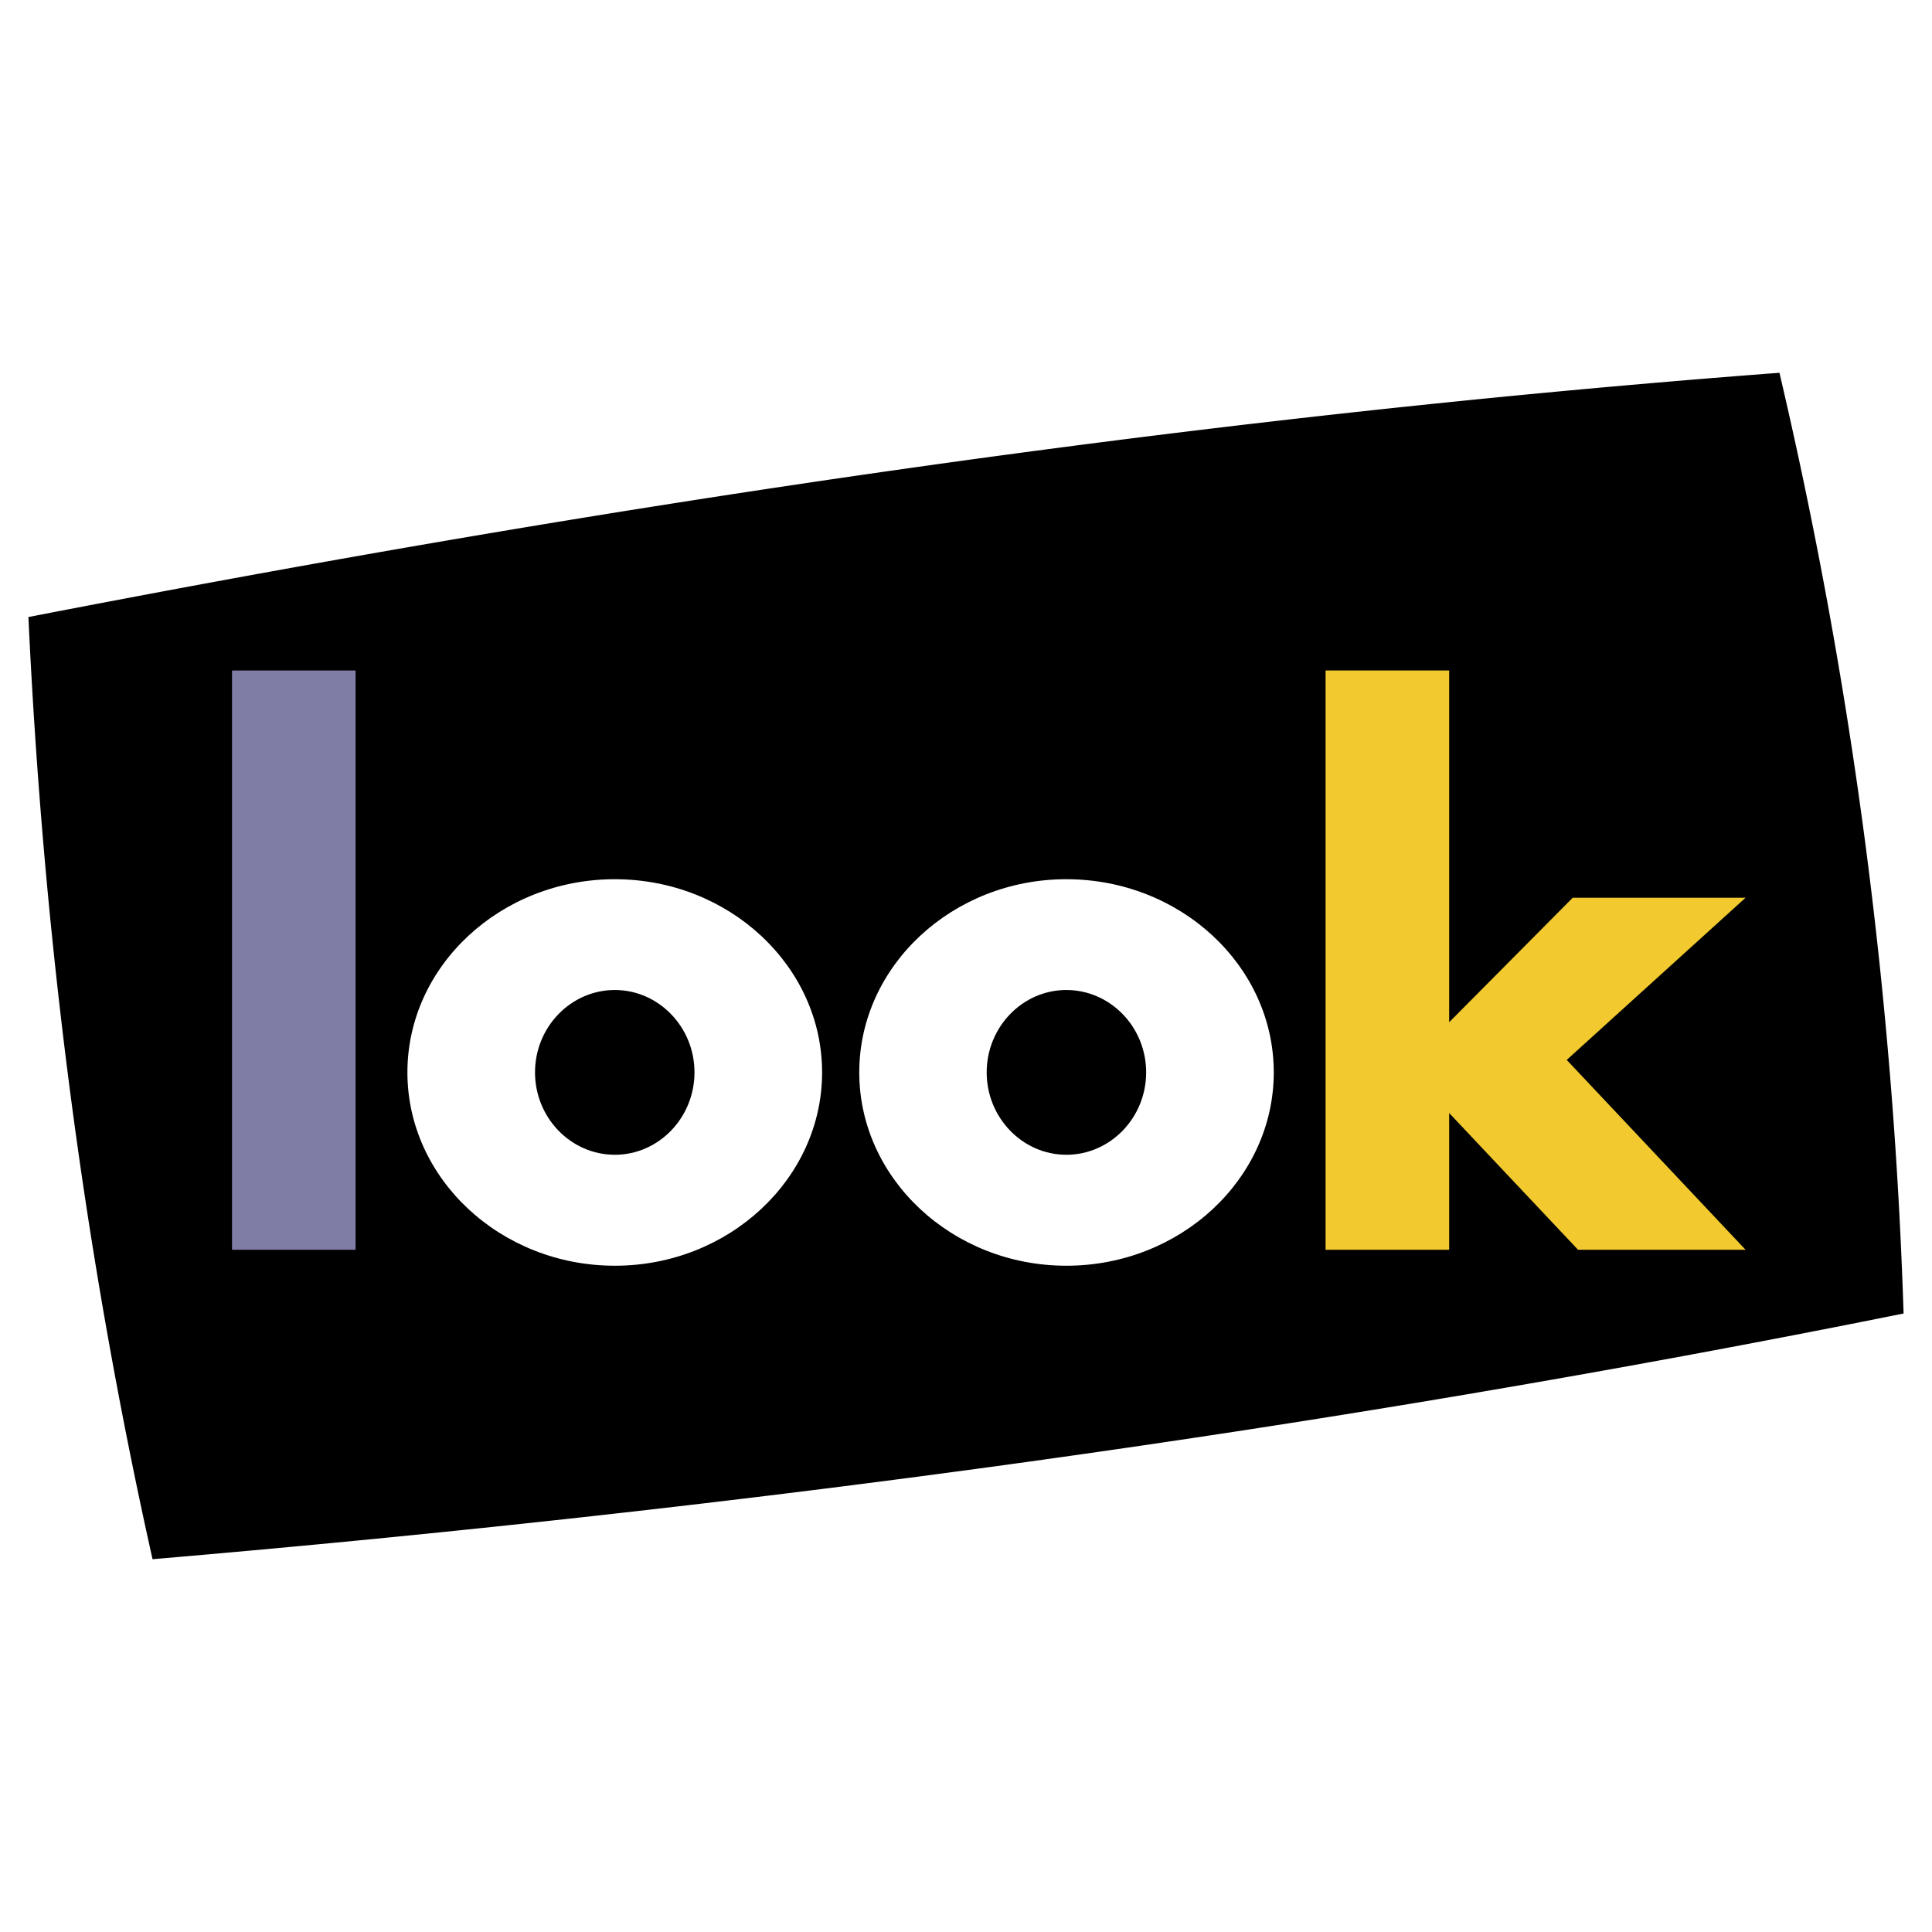 <svg xmlns="http://www.w3.org/2000/svg" width="2500" height="2500" viewBox="0 0 192.756 192.756"><g fill-rule="evenodd" clip-rule="evenodd"><path fill="#fff" d="M0 0h192.756v192.756H0V0z"/><path d="M2.834 61.562c1.48 31.638 5.443 62.965 12.385 94 58.526-4.988 116.778-12.842 174.702-24.514a477.697 477.697 0 0 0-12.385-93.855C118.299 41.669 60.247 50.419 2.834 61.562z"/><path fill="#7f7ca6" d="M23.147 66.896h12.33v57.795h-12.33V66.896z"/><path fill="#f2ca30" d="M156.311 105.748l17.847 18.943h-16.715l-12.859-13.644v13.644h-12.33V66.896h12.33v35.09l12.33-12.421h17.244l-17.847 16.183z"/><path d="M61.343 87.72c11.38 0 20.678 8.658 20.678 19.271 0 10.613-9.298 19.291-20.678 19.291v-11.07c4.366 0 7.946-3.689 7.946-8.221 0-4.529-3.58-8.219-7.946-8.219V87.72zm0 38.561c-11.398 0-20.696-8.678-20.696-19.291 0-10.612 9.298-19.271 20.696-19.271v11.052c-4.384 0-7.964 3.689-7.964 8.219 0 4.531 3.58 8.221 7.964 8.221v11.07zM106.389 87.72c11.398 0 20.695 8.658 20.695 19.271 0 10.613-9.297 19.291-20.695 19.291v-11.07c4.383 0 7.963-3.689 7.963-8.221 0-4.529-3.58-8.219-7.963-8.219V87.72zm0 38.561c-11.363 0-20.66-8.678-20.66-19.291 0-10.612 9.297-19.271 20.66-19.271v11.052c-4.367 0-7.947 3.689-7.947 8.219 0 4.531 3.58 8.221 7.947 8.221v11.07z" fill="#fff"/></g></svg>